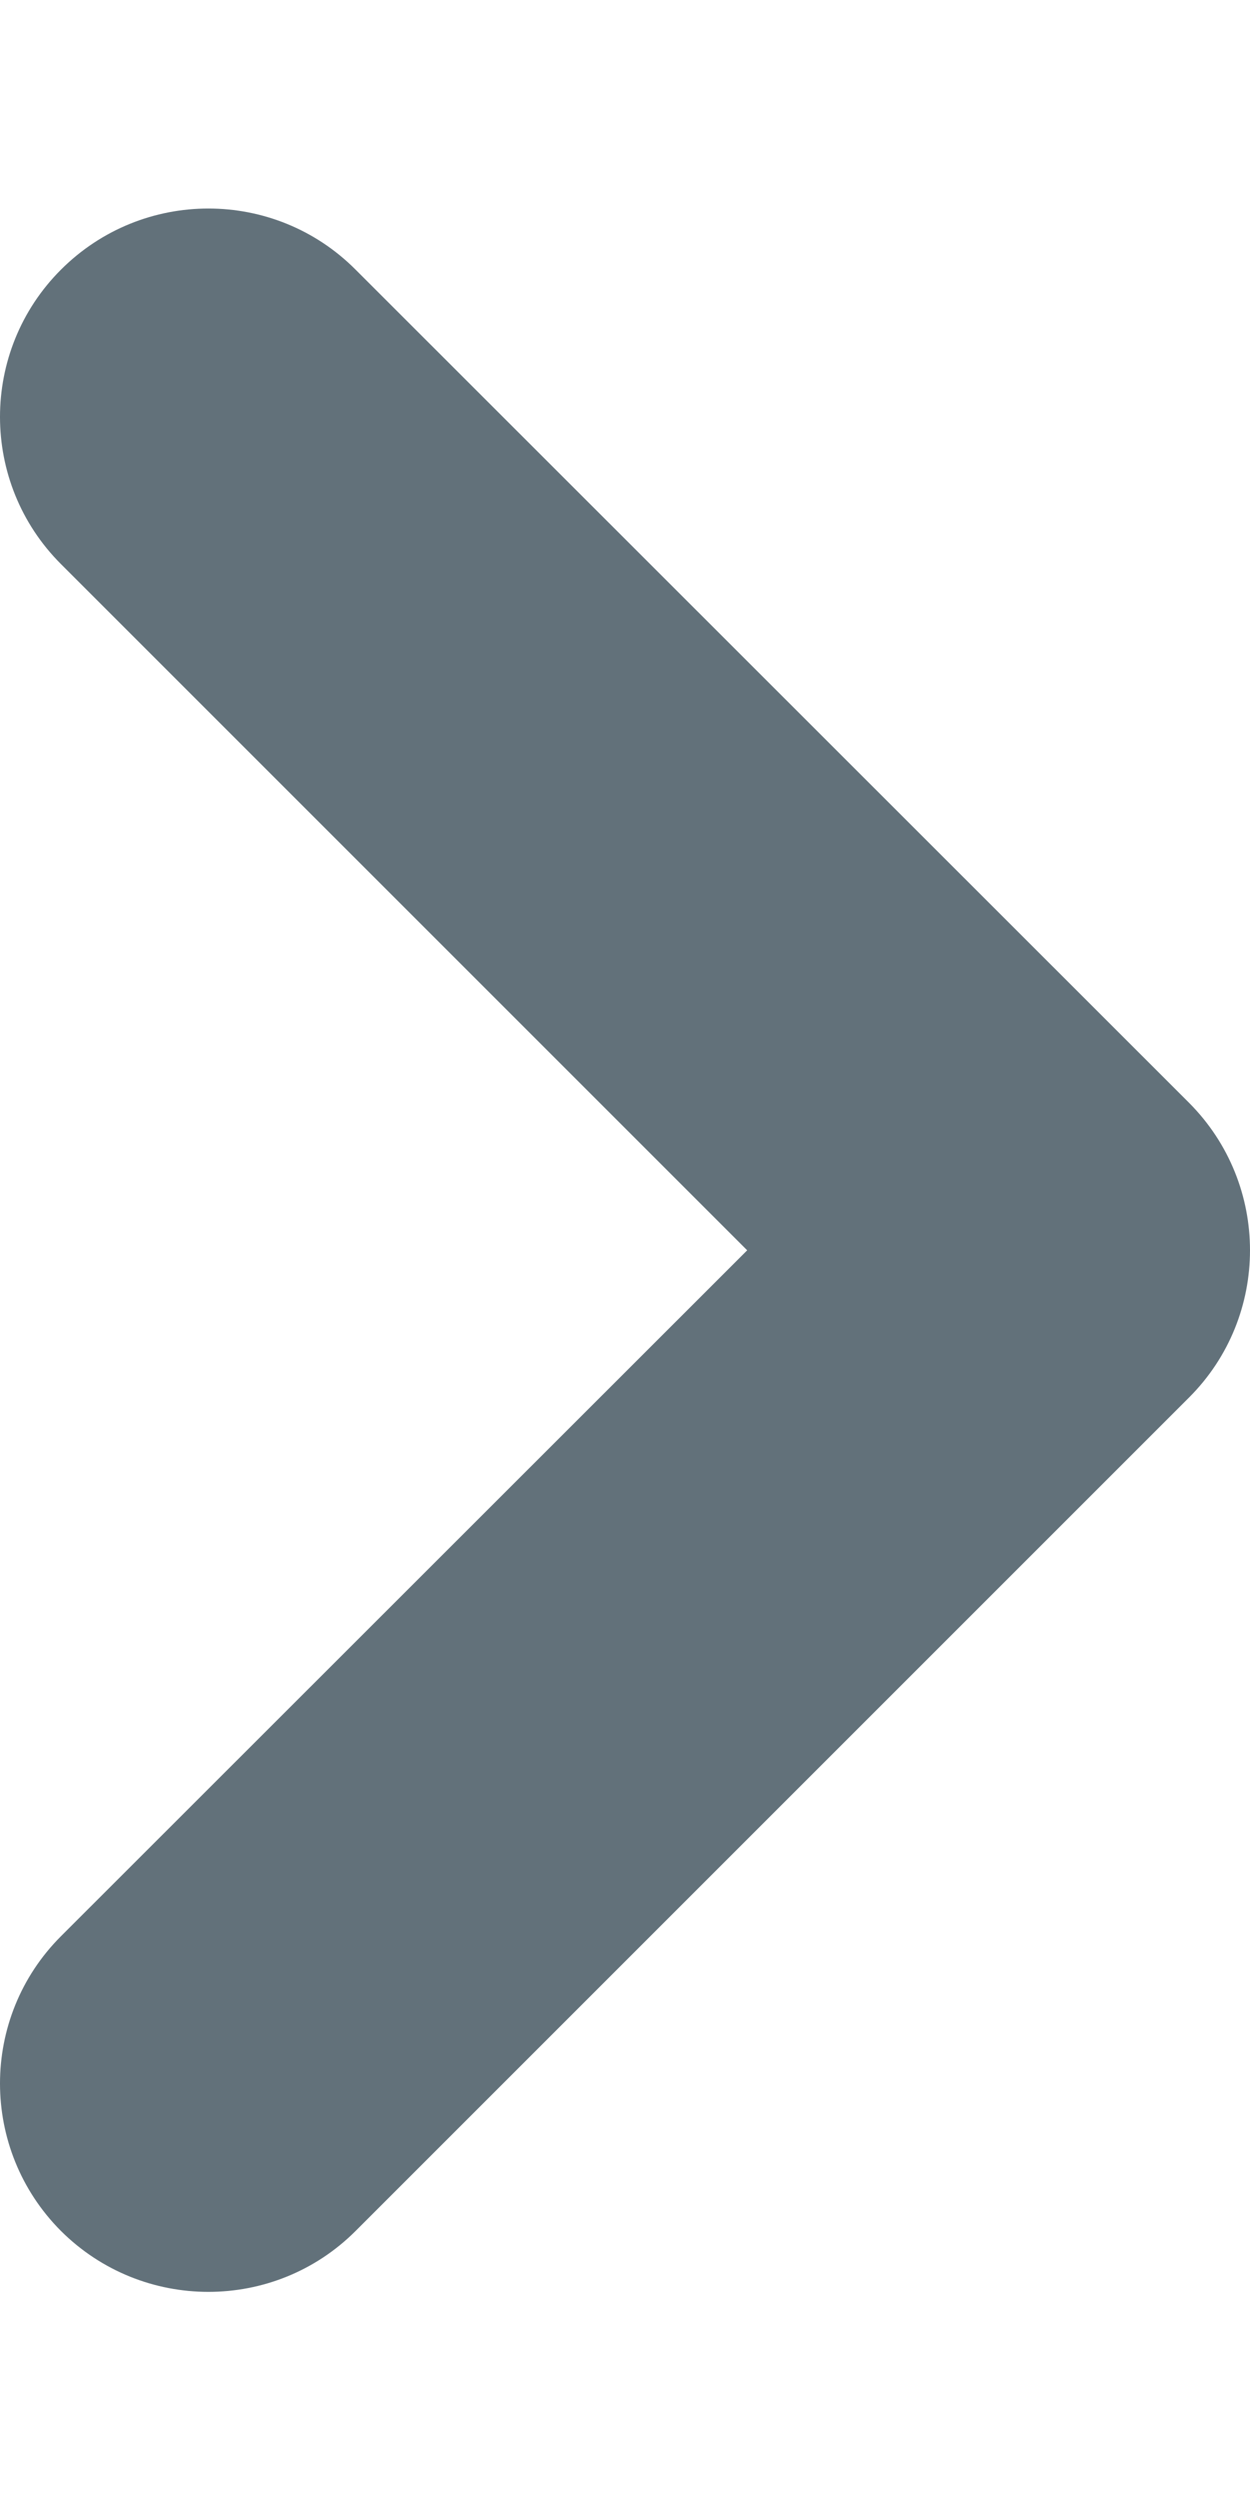 <svg viewBox="0 0 4 8" fill="none" xmlns="http://www.w3.org/2000/svg">
<path fill-rule="evenodd" clip-rule="evenodd" d="M0.195 7.139C-0.065 6.878 -0.065 6.456 0.195 6.196L2.391 4.001L0.195 1.805C-0.065 1.545 -0.065 1.123 0.195 0.863C0.456 0.602 0.878 0.602 1.138 0.863L3.805 3.529C4.065 3.79 4.065 4.212 3.805 4.472L1.138 7.139C0.878 7.399 0.456 7.399 0.195 7.139Z" fill="#62717A"/>
</svg>
